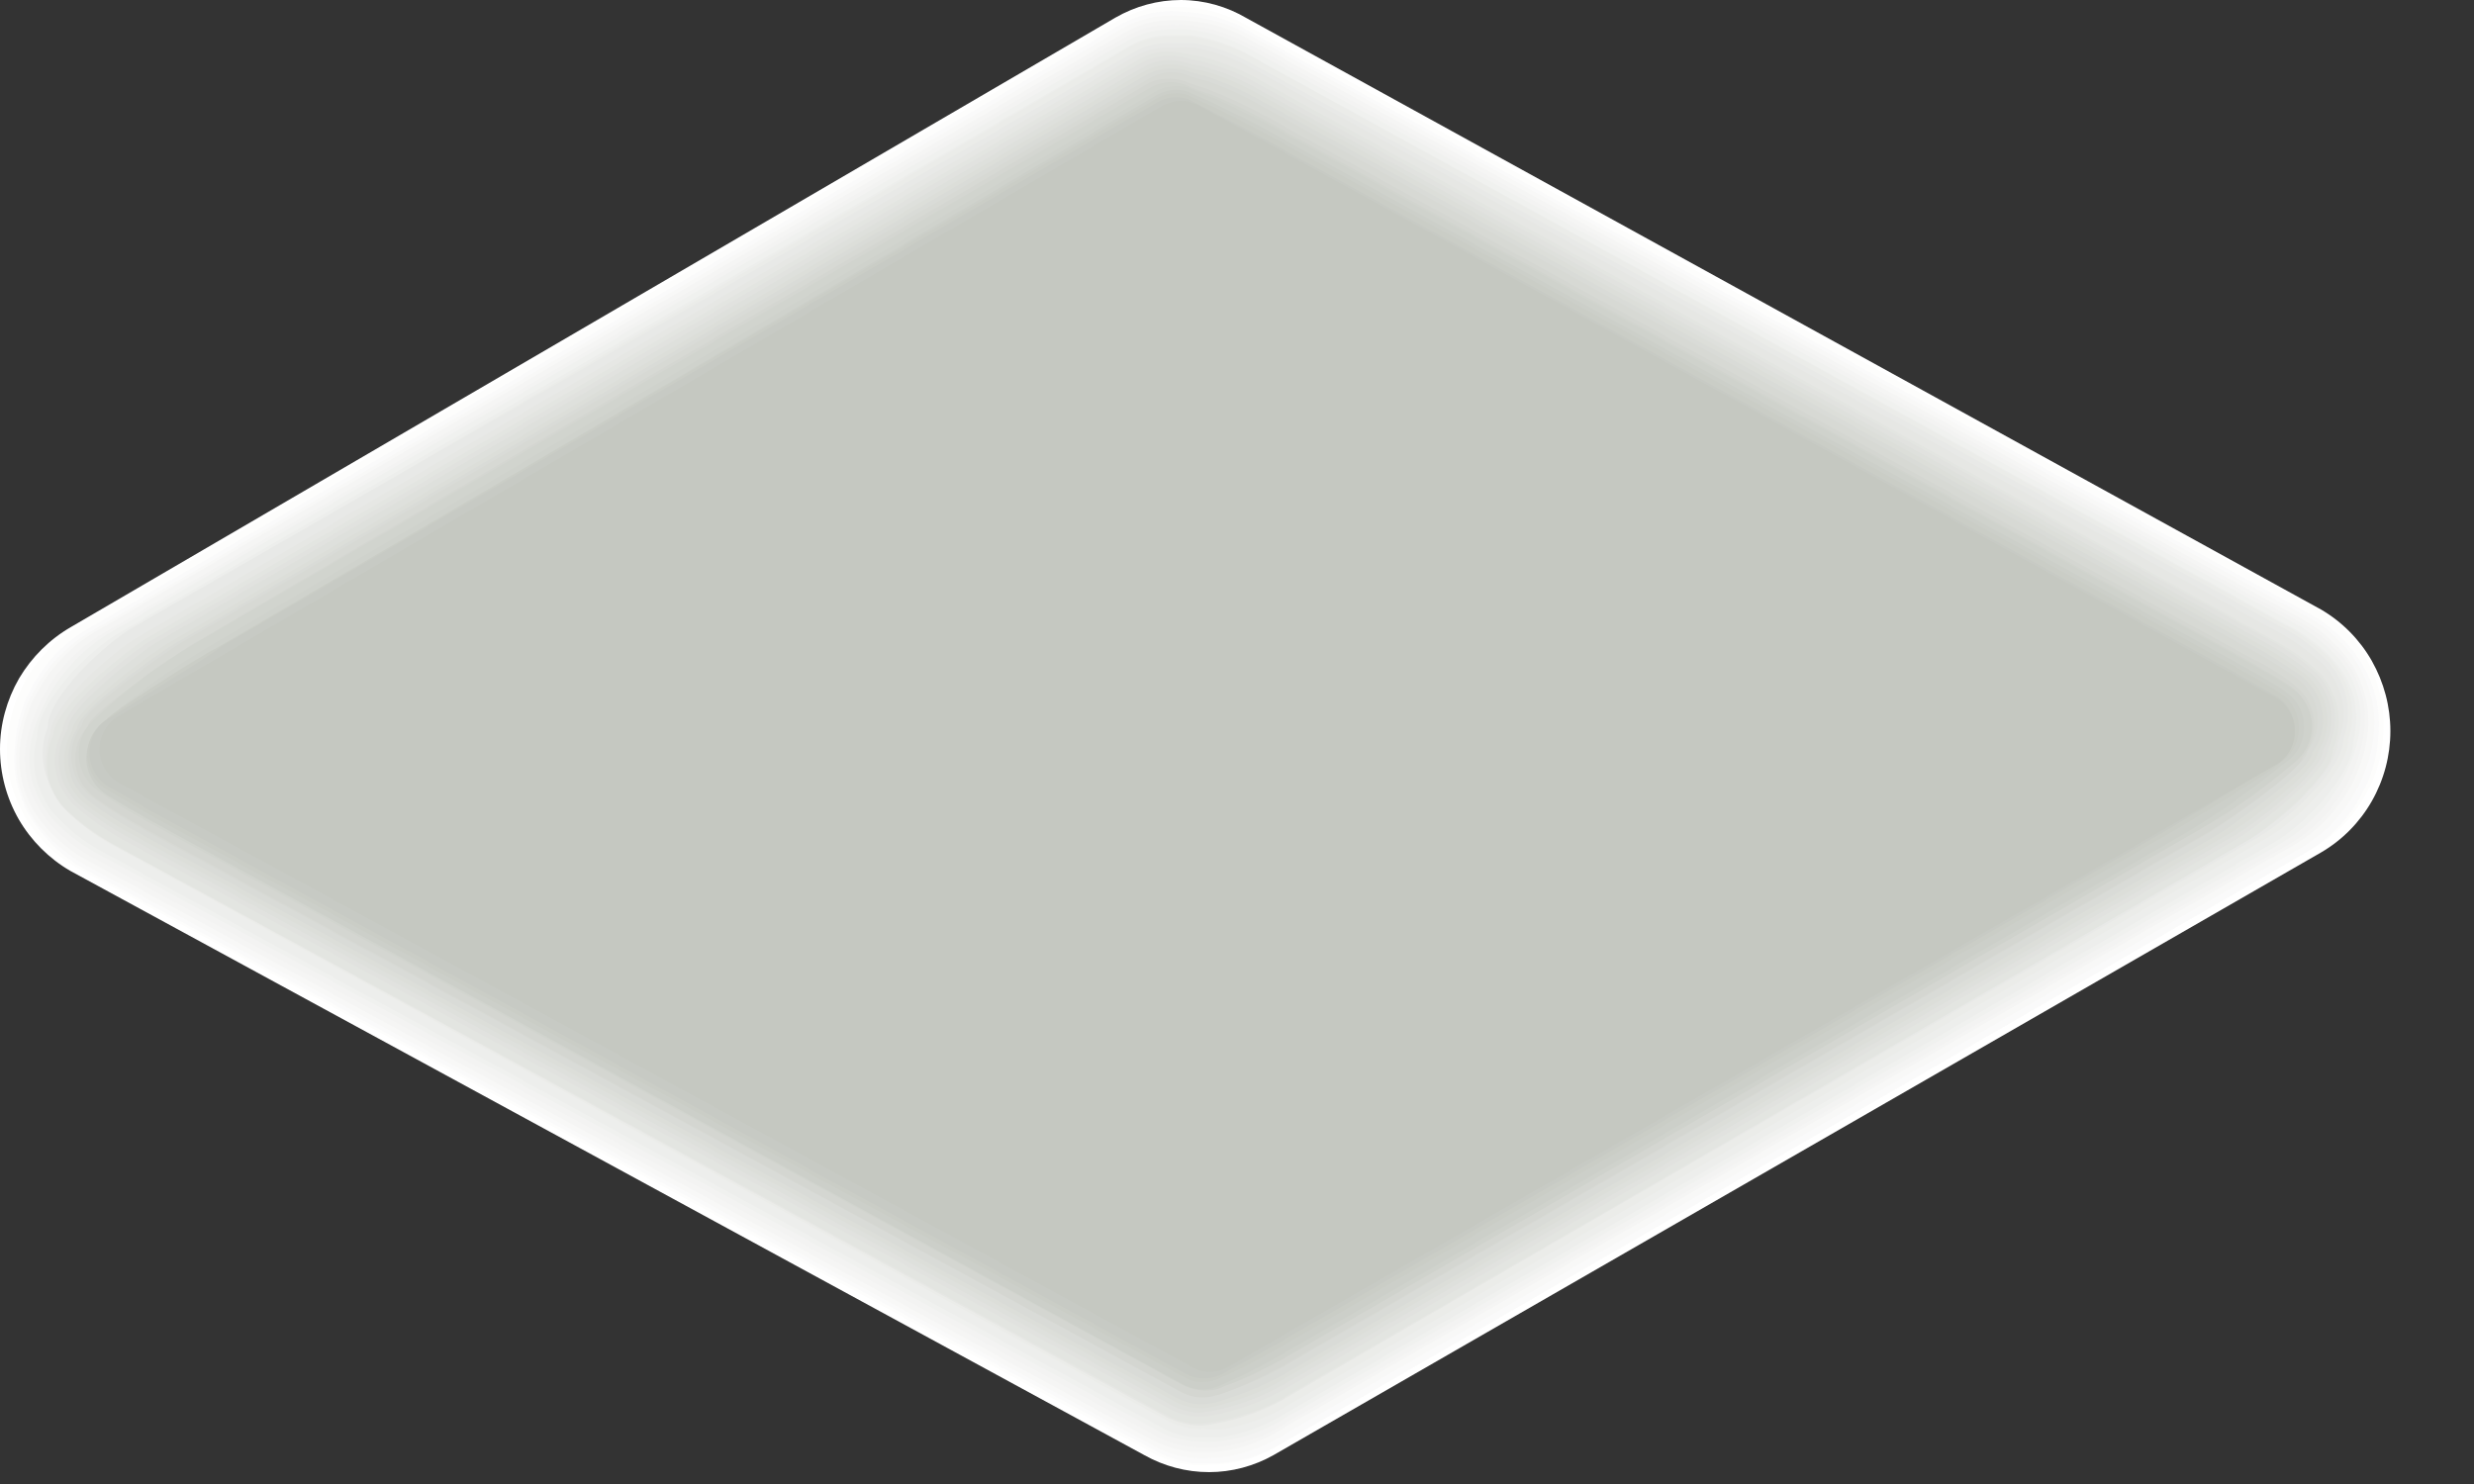 <?xml version="1.0" encoding="utf-8"?>
<svg xmlns="http://www.w3.org/2000/svg" fill="none" height="100%" overflow="visible" preserveAspectRatio="none" style="display: block;" viewBox="0 0 10 6" width="100%">
<rect x="0" y="0" width="10" height="6" fill="#333333" stroke="none"/>
<g id="Group" style="mix-blend-mode:multiply">
<path d="M0.287 2.535L4.509 0.071C4.589 0.025 4.68 0 4.773 0C4.867 0 4.959 0.026 5.04 0.074L9.381 2.464C9.467 2.514 9.538 2.586 9.587 2.672C9.636 2.759 9.662 2.856 9.662 2.956C9.662 3.055 9.636 3.153 9.587 3.239C9.538 3.325 9.467 3.397 9.381 3.447L5.148 5.883C5.068 5.928 4.978 5.952 4.887 5.952C4.795 5.952 4.705 5.928 4.625 5.883L0.284 3.521C0.198 3.471 0.126 3.399 0.076 3.313C0.026 3.226 0 3.128 0 3.028C0 2.928 0.027 2.83 0.077 2.743C0.128 2.657 0.2 2.585 0.287 2.535Z" fill="white" id="Vector"/>
<path d="M4.517 0.085C4.567 0.057 4.621 0.038 4.676 0.028H4.779C4.872 0.031 4.963 0.057 5.043 0.105L9.364 2.464C9.427 2.499 9.482 2.547 9.526 2.604C9.601 2.703 9.639 2.826 9.634 2.951C9.632 3.049 9.604 3.144 9.554 3.228C9.505 3.311 9.434 3.381 9.35 3.43L5.154 5.851C5.076 5.897 4.988 5.922 4.898 5.922C4.868 5.925 4.837 5.925 4.807 5.922C4.747 5.914 4.689 5.893 4.637 5.862L0.304 3.504C0.235 3.463 0.175 3.409 0.128 3.344C0.059 3.249 0.024 3.134 0.028 3.017C0.032 2.919 0.06 2.824 0.109 2.74C0.159 2.655 0.229 2.585 0.312 2.535L4.517 0.085Z" fill="#FDFDFC" id="Vector_2"/>
<path d="M4.526 0.102C4.575 0.073 4.629 0.055 4.685 0.048C4.718 0.044 4.751 0.044 4.784 0.048C4.877 0.051 4.967 0.077 5.046 0.125L9.35 2.49C9.411 2.526 9.465 2.573 9.509 2.629C9.587 2.725 9.625 2.848 9.614 2.971C9.609 3.067 9.58 3.159 9.53 3.241C9.481 3.323 9.412 3.392 9.33 3.441L5.165 5.845C5.087 5.889 5.001 5.913 4.912 5.917H4.824C4.764 5.908 4.706 5.888 4.654 5.857L0.329 3.507C0.261 3.466 0.201 3.412 0.153 3.347C0.082 3.255 0.048 3.139 0.06 3.022C0.065 2.926 0.094 2.833 0.144 2.751C0.193 2.668 0.262 2.599 0.344 2.549L4.526 0.102Z" fill="#FAFAFA" id="Vector_3"/>
<path d="M4.535 0.116C4.583 0.088 4.637 0.07 4.694 0.065C4.726 0.062 4.758 0.062 4.79 0.065C4.882 0.07 4.971 0.097 5.051 0.142L9.333 2.498C9.396 2.532 9.451 2.579 9.495 2.635C9.533 2.682 9.561 2.736 9.578 2.794C9.596 2.852 9.601 2.913 9.594 2.974C9.584 3.068 9.551 3.159 9.498 3.239C9.446 3.319 9.376 3.385 9.293 3.432L5.156 5.82C5.08 5.863 4.994 5.889 4.906 5.894C4.877 5.896 4.848 5.896 4.818 5.894C4.759 5.888 4.702 5.87 4.651 5.839L0.335 3.492C0.267 3.451 0.207 3.399 0.156 3.338C0.086 3.246 0.054 3.129 0.068 3.014C0.079 2.918 0.112 2.827 0.164 2.747C0.216 2.667 0.287 2.6 0.369 2.552L4.535 0.116Z" fill="#F8F8F7" id="Vector_4"/>
<path d="M4.543 0.134C4.591 0.106 4.644 0.088 4.699 0.083C4.731 0.08 4.764 0.08 4.796 0.083C4.887 0.089 4.975 0.116 5.054 0.162L9.313 2.507C9.373 2.543 9.427 2.588 9.472 2.641C9.511 2.687 9.54 2.741 9.556 2.798C9.573 2.856 9.577 2.917 9.569 2.977C9.555 3.07 9.52 3.159 9.466 3.237C9.412 3.314 9.342 3.378 9.259 3.424L5.153 5.794C5.078 5.838 4.993 5.864 4.906 5.871C4.884 5.871 4.847 5.871 4.821 5.871C4.763 5.865 4.706 5.848 4.654 5.82L0.346 3.475C0.278 3.436 0.218 3.385 0.168 3.324C0.132 3.279 0.107 3.228 0.092 3.172C0.077 3.117 0.074 3.059 0.082 3.003C0.097 2.909 0.132 2.819 0.186 2.741C0.24 2.663 0.31 2.597 0.392 2.55L4.543 0.134Z" fill="#F5F5F4" id="Vector_5"/>
<path d="M4.552 0.148C4.599 0.12 4.653 0.105 4.708 0.102C4.74 0.1 4.772 0.1 4.804 0.102C4.894 0.112 4.981 0.14 5.06 0.185L9.302 2.518C9.362 2.553 9.417 2.597 9.464 2.649C9.503 2.694 9.531 2.748 9.546 2.806C9.562 2.863 9.563 2.924 9.552 2.983C9.535 3.074 9.499 3.161 9.445 3.237C9.391 3.313 9.32 3.376 9.239 3.421L5.162 5.774C5.088 5.816 5.006 5.843 4.921 5.851C4.891 5.854 4.862 5.854 4.833 5.851C4.775 5.849 4.718 5.833 4.668 5.803L0.369 3.464C0.301 3.426 0.241 3.376 0.19 3.316C0.154 3.272 0.128 3.221 0.113 3.166C0.099 3.11 0.097 3.053 0.108 2.997C0.127 2.905 0.165 2.818 0.219 2.742C0.274 2.665 0.345 2.602 0.426 2.555L4.552 0.148Z" fill="#F3F3F2" id="Vector_6"/>
<path d="M4.557 0.165C4.606 0.137 4.66 0.121 4.716 0.12C4.747 0.117 4.779 0.117 4.81 0.12C4.899 0.13 4.985 0.159 5.063 0.205L9.288 2.527C9.347 2.563 9.402 2.607 9.45 2.658C9.488 2.702 9.516 2.755 9.53 2.812C9.545 2.869 9.545 2.928 9.532 2.985C9.511 3.075 9.472 3.159 9.418 3.232C9.363 3.306 9.293 3.367 9.214 3.413L5.168 5.749C5.093 5.791 5.011 5.818 4.926 5.828C4.898 5.831 4.87 5.831 4.841 5.828C4.783 5.827 4.727 5.812 4.677 5.783L0.386 3.447C0.318 3.409 0.256 3.36 0.204 3.302C0.168 3.258 0.143 3.207 0.129 3.152C0.116 3.098 0.116 3.04 0.128 2.985C0.151 2.895 0.191 2.81 0.247 2.736C0.303 2.661 0.374 2.599 0.454 2.552L4.557 0.165Z" fill="#F0F1EF" id="Vector_7"/>
<path d="M4.566 0.185C4.614 0.157 4.669 0.143 4.725 0.142C4.747 0.142 4.793 0.142 4.816 0.142C4.904 0.155 4.989 0.185 5.065 0.231L9.271 2.541C9.331 2.575 9.386 2.618 9.432 2.669C9.472 2.712 9.5 2.764 9.514 2.821C9.528 2.878 9.527 2.937 9.512 2.994C9.512 3.136 9.308 3.341 9.185 3.41L5.171 5.729C5.097 5.771 5.016 5.799 4.932 5.811C4.909 5.811 4.87 5.811 4.847 5.811C4.79 5.811 4.734 5.796 4.685 5.766L0.403 3.438C0.336 3.4 0.274 3.351 0.221 3.293C0.184 3.251 0.159 3.2 0.146 3.145C0.134 3.091 0.135 3.034 0.15 2.98C0.15 2.837 0.363 2.626 0.483 2.558L4.566 0.185Z" fill="#EDEEEC" id="Vector_8"/>
<path d="M4.574 0.185C4.622 0.159 4.676 0.146 4.73 0.148C4.761 0.145 4.791 0.145 4.821 0.148C4.909 0.162 4.994 0.192 5.071 0.236L9.256 2.538C9.315 2.573 9.369 2.615 9.418 2.663C9.458 2.706 9.486 2.759 9.499 2.816C9.512 2.873 9.51 2.932 9.492 2.988C9.492 3.119 9.273 3.327 9.16 3.39L5.185 5.694C5.111 5.735 5.032 5.763 4.949 5.777C4.922 5.78 4.894 5.78 4.867 5.777C4.81 5.78 4.754 5.766 4.705 5.737L0.446 3.413C0.378 3.374 0.316 3.326 0.261 3.27C0.224 3.229 0.198 3.178 0.186 3.124C0.175 3.069 0.178 3.013 0.196 2.96C0.196 2.826 0.423 2.612 0.537 2.547L4.574 0.185Z" fill="#EBECE9" id="Vector_9"/>
<path d="M4.583 0.211C4.63 0.183 4.684 0.171 4.739 0.174C4.759 0.174 4.807 0.174 4.83 0.174C4.916 0.19 4.998 0.221 5.074 0.265L9.239 2.544C9.298 2.577 9.353 2.618 9.401 2.666C9.442 2.708 9.47 2.76 9.483 2.817C9.495 2.874 9.492 2.933 9.472 2.988C9.472 3.111 9.239 3.321 9.134 3.381L5.176 5.66C5.104 5.701 5.025 5.73 4.943 5.746C4.916 5.747 4.888 5.747 4.861 5.746C4.804 5.749 4.748 5.735 4.699 5.706L0.44 3.387C0.373 3.349 0.311 3.302 0.256 3.247C0.216 3.208 0.189 3.158 0.178 3.103C0.167 3.048 0.172 2.991 0.193 2.94C0.193 2.814 0.434 2.595 0.54 2.535L4.583 0.211Z" fill="#E8E9E7" id="Vector_10"/>
<path d="M4.591 0.225C4.639 0.2 4.693 0.189 4.747 0.194C4.777 0.191 4.806 0.191 4.835 0.194C4.92 0.21 5.002 0.241 5.077 0.285L9.225 2.564C9.283 2.598 9.337 2.638 9.387 2.683C9.429 2.724 9.457 2.776 9.468 2.833C9.479 2.89 9.473 2.949 9.449 3.003C9.449 3.116 9.205 3.33 9.106 3.384L5.179 5.663C5.083 5.715 4.978 5.748 4.87 5.763C4.813 5.766 4.757 5.753 4.708 5.726L0.449 3.41C0.381 3.373 0.319 3.327 0.264 3.273C0.226 3.234 0.2 3.184 0.189 3.13C0.179 3.076 0.184 3.019 0.204 2.968C0.204 2.852 0.463 2.629 0.559 2.575L4.591 0.225Z" fill="#E6E7E4" id="Vector_11"/>
<path d="M4.6 0.242C4.646 0.214 4.7 0.203 4.753 0.211C4.77 0.211 4.824 0.225 4.841 0.225C4.926 0.244 5.007 0.276 5.083 0.319L9.208 2.598C9.268 2.631 9.323 2.671 9.373 2.718C9.412 2.758 9.439 2.81 9.449 2.866C9.459 2.921 9.452 2.979 9.43 3.031C9.43 3.136 9.171 3.35 9.08 3.401L5.182 5.655C5.111 5.694 5.034 5.723 4.955 5.74C4.929 5.747 4.902 5.751 4.875 5.754C4.82 5.762 4.764 5.751 4.716 5.723L0.457 3.413C0.39 3.374 0.327 3.328 0.27 3.276C0.23 3.237 0.204 3.187 0.194 3.132C0.185 3.078 0.192 3.021 0.216 2.971C0.216 2.866 0.5 2.641 0.579 2.589L4.6 0.242Z" fill="#E3E5E1" id="Vector_12"/>
<path d="M4.608 0.256C4.655 0.23 4.709 0.22 4.762 0.228C4.779 0.228 4.83 0.245 4.847 0.245C4.93 0.265 5.01 0.297 5.085 0.339L9.194 2.598C9.252 2.631 9.306 2.67 9.356 2.715C9.398 2.753 9.425 2.805 9.435 2.861C9.445 2.917 9.436 2.975 9.41 3.025C9.41 3.122 9.126 3.339 9.055 3.384L5.185 5.621C5.114 5.659 5.039 5.689 4.96 5.709C4.935 5.716 4.91 5.722 4.884 5.726C4.829 5.734 4.773 5.723 4.725 5.695L0.488 3.39C0.421 3.352 0.359 3.307 0.301 3.256C0.26 3.218 0.234 3.168 0.225 3.113C0.216 3.059 0.226 3.003 0.253 2.954C0.253 2.857 0.537 2.629 0.622 2.584L4.608 0.256Z" fill="#E1E2DF" id="Vector_13"/>
<path d="M4.617 0.273C4.663 0.245 4.718 0.236 4.77 0.248C4.77 0.248 4.838 0.265 4.853 0.265C4.935 0.287 5.014 0.319 5.088 0.362L9.177 2.609C9.235 2.642 9.29 2.68 9.342 2.723C9.384 2.761 9.412 2.812 9.421 2.868C9.43 2.925 9.419 2.982 9.39 3.031C9.39 3.119 9.106 3.339 9.026 3.381L5.188 5.598C5.118 5.637 5.044 5.668 4.966 5.689C4.941 5.696 4.915 5.702 4.889 5.706C4.836 5.717 4.78 5.708 4.733 5.68L0.505 3.378C0.438 3.341 0.374 3.297 0.315 3.247C0.274 3.21 0.248 3.16 0.24 3.106C0.232 3.051 0.244 2.995 0.273 2.948C0.273 2.86 0.574 2.629 0.65 2.587L4.617 0.273Z" fill="#DEE0DC" id="Vector_14"/>
<path d="M4.625 0.288C4.671 0.262 4.725 0.254 4.776 0.265C4.776 0.265 4.847 0.285 4.861 0.285C4.942 0.308 5.021 0.342 5.094 0.384L9.163 2.621C9.219 2.653 9.274 2.691 9.325 2.732C9.368 2.768 9.396 2.82 9.404 2.876C9.413 2.932 9.401 2.989 9.37 3.037C9.37 3.116 9.069 3.339 9.001 3.376L5.19 5.575C5.122 5.616 5.048 5.647 4.972 5.669C4.947 5.677 4.923 5.684 4.898 5.689C4.844 5.7 4.789 5.691 4.742 5.663L0.522 3.367C0.455 3.331 0.391 3.288 0.332 3.239C0.293 3.204 0.268 3.156 0.261 3.104C0.254 3.052 0.265 2.999 0.292 2.954C0.292 2.874 0.61 2.641 0.679 2.601L4.625 0.288Z" fill="#DCDED9" id="Vector_15"/>
<path d="M4.634 0.302C4.68 0.277 4.733 0.27 4.784 0.282C4.784 0.282 4.855 0.305 4.867 0.305C4.947 0.331 5.024 0.366 5.097 0.407L9.146 2.632C9.202 2.665 9.257 2.701 9.31 2.74C9.354 2.777 9.382 2.828 9.388 2.884C9.395 2.94 9.381 2.997 9.347 3.042C9.347 3.111 9.035 3.327 8.972 3.37L5.193 5.555C5.125 5.593 5.054 5.624 4.98 5.649C4.98 5.649 4.915 5.672 4.904 5.672C4.851 5.684 4.797 5.676 4.75 5.649L0.539 3.356C0.473 3.32 0.409 3.278 0.349 3.23C0.309 3.196 0.284 3.148 0.277 3.095C0.27 3.043 0.283 2.989 0.312 2.946C0.312 2.874 0.645 2.638 0.704 2.604L4.634 0.302Z" fill="#D9DBD7" id="Vector_16"/>
<path d="M4.642 0.319C4.665 0.305 4.69 0.296 4.716 0.293C4.742 0.29 4.768 0.293 4.793 0.302C4.793 0.302 4.861 0.325 4.872 0.325C4.952 0.352 5.029 0.387 5.102 0.43L9.131 2.644C9.188 2.676 9.243 2.712 9.296 2.752C9.336 2.787 9.362 2.835 9.367 2.888C9.373 2.941 9.359 2.994 9.327 3.037C9.327 3.096 9.001 3.322 8.947 3.356L5.196 5.521C5.129 5.559 5.059 5.591 4.986 5.618C4.986 5.618 4.921 5.643 4.912 5.64C4.887 5.648 4.86 5.65 4.833 5.646C4.807 5.643 4.782 5.634 4.759 5.62L0.556 3.341C0.49 3.304 0.425 3.262 0.363 3.216C0.322 3.182 0.296 3.133 0.29 3.08C0.284 3.027 0.299 2.973 0.332 2.931C0.332 2.869 0.681 2.629 0.733 2.598L4.642 0.319Z" fill="#D7D9D4" id="Vector_17"/>
<path d="M4.648 0.333C4.672 0.323 4.697 0.318 4.723 0.318C4.749 0.318 4.775 0.323 4.799 0.333L4.878 0.359C4.956 0.389 5.032 0.424 5.105 0.464L9.114 2.669C9.131 2.669 9.268 2.76 9.279 2.775C9.3 2.791 9.317 2.812 9.33 2.835C9.343 2.859 9.351 2.885 9.353 2.911C9.356 2.938 9.353 2.965 9.345 2.99C9.338 3.016 9.325 3.039 9.308 3.06C9.308 3.111 8.967 3.345 8.921 3.367L5.199 5.515C5.132 5.553 5.063 5.586 4.992 5.615C4.992 5.615 4.926 5.641 4.918 5.641C4.893 5.649 4.867 5.652 4.841 5.649C4.815 5.646 4.79 5.637 4.767 5.624L0.574 3.344C0.507 3.308 0.442 3.267 0.38 3.222C0.359 3.206 0.341 3.185 0.328 3.162C0.315 3.138 0.307 3.112 0.305 3.085C0.303 3.058 0.306 3.031 0.314 3.006C0.323 2.98 0.337 2.957 0.355 2.937C0.355 2.883 0.716 2.652 0.761 2.615L4.648 0.333Z" fill="#D4D6D1" id="Vector_18"/>
<path d="M4.657 0.35C4.68 0.339 4.706 0.332 4.732 0.332C4.758 0.332 4.784 0.339 4.807 0.35C4.807 0.35 4.878 0.379 4.887 0.379C4.963 0.409 5.037 0.444 5.108 0.484L9.1 2.678C9.1 2.678 9.254 2.769 9.265 2.78C9.286 2.797 9.304 2.818 9.316 2.841C9.329 2.865 9.337 2.891 9.339 2.918C9.341 2.945 9.338 2.972 9.329 2.997C9.32 3.022 9.306 3.046 9.288 3.065C9.169 3.176 9.036 3.272 8.893 3.35L5.202 5.484C5.136 5.521 5.067 5.554 4.997 5.584L4.926 5.612C4.902 5.62 4.876 5.623 4.85 5.621C4.824 5.618 4.799 5.611 4.776 5.598L0.591 3.319C0.524 3.283 0.459 3.243 0.398 3.199C0.375 3.183 0.357 3.163 0.343 3.139C0.33 3.116 0.321 3.089 0.319 3.062C0.317 3.035 0.321 3.007 0.33 2.982C0.34 2.956 0.355 2.933 0.375 2.914C0.5 2.793 0.639 2.688 0.789 2.601L4.657 0.35Z" fill="#D1D4CE" id="Vector_19"/>
<path d="M4.679 0.365C4.703 0.353 4.729 0.348 4.755 0.348C4.781 0.348 4.806 0.353 4.83 0.365C4.83 0.365 4.901 0.396 4.906 0.396C4.912 0.396 5.114 0.496 5.128 0.504L9.103 2.686C9.103 2.686 9.262 2.777 9.268 2.786C9.29 2.802 9.308 2.822 9.322 2.846C9.335 2.87 9.343 2.896 9.345 2.924C9.347 2.951 9.342 2.978 9.333 3.004C9.323 3.029 9.307 3.052 9.288 3.071C9.164 3.179 9.03 3.274 8.887 3.356L5.224 5.472C5.159 5.51 5.092 5.545 5.023 5.575C5 5.586 4.976 5.595 4.952 5.603C4.929 5.615 4.904 5.622 4.878 5.622C4.852 5.622 4.827 5.615 4.804 5.603L0.628 3.324C0.56 3.289 0.495 3.25 0.432 3.208C0.409 3.192 0.39 3.172 0.376 3.148C0.362 3.124 0.354 3.097 0.353 3.069C0.351 3.042 0.356 3.014 0.367 2.989C0.377 2.963 0.394 2.941 0.415 2.923C0.546 2.808 0.688 2.706 0.838 2.618L4.679 0.365Z" fill="#CFD2CC" id="Vector_20"/>
<path d="M4.679 0.382C4.702 0.37 4.727 0.363 4.753 0.363C4.779 0.363 4.804 0.37 4.827 0.382L4.904 0.416C4.904 0.416 5.111 0.518 5.122 0.527L9.075 2.698C9.075 2.698 9.234 2.789 9.239 2.797C9.262 2.813 9.281 2.835 9.294 2.86C9.307 2.884 9.313 2.912 9.313 2.94C9.313 2.968 9.307 2.995 9.294 3.02C9.281 3.045 9.262 3.066 9.239 3.082C9.112 3.186 8.977 3.282 8.836 3.367L5.202 5.464C5.202 5.464 5.014 5.569 5.003 5.569L4.935 5.601C4.912 5.612 4.887 5.618 4.861 5.618C4.835 5.618 4.81 5.612 4.787 5.601L0.616 3.322C0.616 3.322 0.429 3.216 0.423 3.208C0.4 3.192 0.382 3.17 0.369 3.146C0.356 3.121 0.349 3.093 0.349 3.065C0.349 3.037 0.356 3.01 0.369 2.985C0.382 2.96 0.4 2.939 0.423 2.923C0.56 2.818 0.704 2.723 0.855 2.638L4.679 0.382Z" fill="#CCCFC9" id="Vector_21"/>
<path d="M4.679 0.396C4.702 0.383 4.727 0.377 4.753 0.377C4.779 0.377 4.804 0.383 4.827 0.396C4.827 0.396 4.898 0.43 4.901 0.43C4.904 0.43 5.111 0.538 5.117 0.541L9.049 2.703C9.049 2.703 9.211 2.795 9.214 2.8C9.238 2.815 9.258 2.836 9.271 2.861C9.285 2.886 9.292 2.914 9.292 2.943C9.292 2.971 9.285 2.999 9.271 3.024C9.258 3.049 9.238 3.07 9.214 3.085C9.214 3.102 8.816 3.342 8.802 3.35L5.199 5.433C5.199 5.433 5.012 5.538 5.003 5.538C4.981 5.55 4.958 5.56 4.935 5.569C4.912 5.582 4.887 5.588 4.861 5.588C4.835 5.588 4.81 5.582 4.787 5.569L0.628 3.307L0.432 3.193C0.408 3.178 0.388 3.157 0.374 3.132C0.36 3.107 0.353 3.079 0.353 3.051C0.353 3.023 0.36 2.995 0.374 2.97C0.388 2.945 0.408 2.924 0.432 2.909C0.432 2.891 0.855 2.624 0.869 2.624L4.679 0.396Z" fill="#CACDC6" id="Vector_22"/>
<path d="M4.679 0.413C4.702 0.4 4.727 0.393 4.753 0.393C4.779 0.393 4.805 0.4 4.827 0.413L4.898 0.45C4.898 0.45 5.111 0.561 5.114 0.564L9.026 2.715L9.191 2.809C9.217 2.823 9.238 2.843 9.253 2.868C9.267 2.893 9.275 2.922 9.275 2.951C9.275 2.98 9.267 3.009 9.253 3.034C9.238 3.059 9.217 3.08 9.191 3.094C9.191 3.094 8.779 3.344 8.774 3.347L5.199 5.412C5.199 5.412 5.012 5.518 5.006 5.518L4.941 5.555C4.918 5.567 4.892 5.573 4.867 5.573C4.841 5.573 4.816 5.567 4.793 5.555L0.642 3.296L0.446 3.185C0.42 3.171 0.399 3.15 0.384 3.125C0.369 3.1 0.362 3.071 0.362 3.042C0.362 3.013 0.369 2.985 0.384 2.959C0.399 2.934 0.42 2.914 0.446 2.9C0.446 2.9 0.886 2.629 0.892 2.615L4.679 0.413Z" fill="#C7CAC4" id="Vector_23"/>
<path d="M4.699 0.427C4.722 0.415 4.747 0.408 4.773 0.408C4.799 0.408 4.824 0.415 4.847 0.427L9.188 2.815C9.215 2.828 9.237 2.848 9.252 2.873C9.268 2.898 9.276 2.927 9.276 2.957C9.276 2.987 9.268 3.015 9.252 3.041C9.237 3.066 9.215 3.086 9.188 3.099L4.963 5.527C4.941 5.54 4.916 5.547 4.891 5.547C4.865 5.547 4.84 5.54 4.818 5.527L0.48 3.165C0.456 3.151 0.437 3.131 0.423 3.108C0.41 3.084 0.402 3.057 0.402 3.03C0.402 3.002 0.41 2.975 0.423 2.952C0.437 2.928 0.456 2.908 0.48 2.894L4.699 0.427Z" fill="#C5C8C1" id="Vector_24"/>
</g>
</svg>